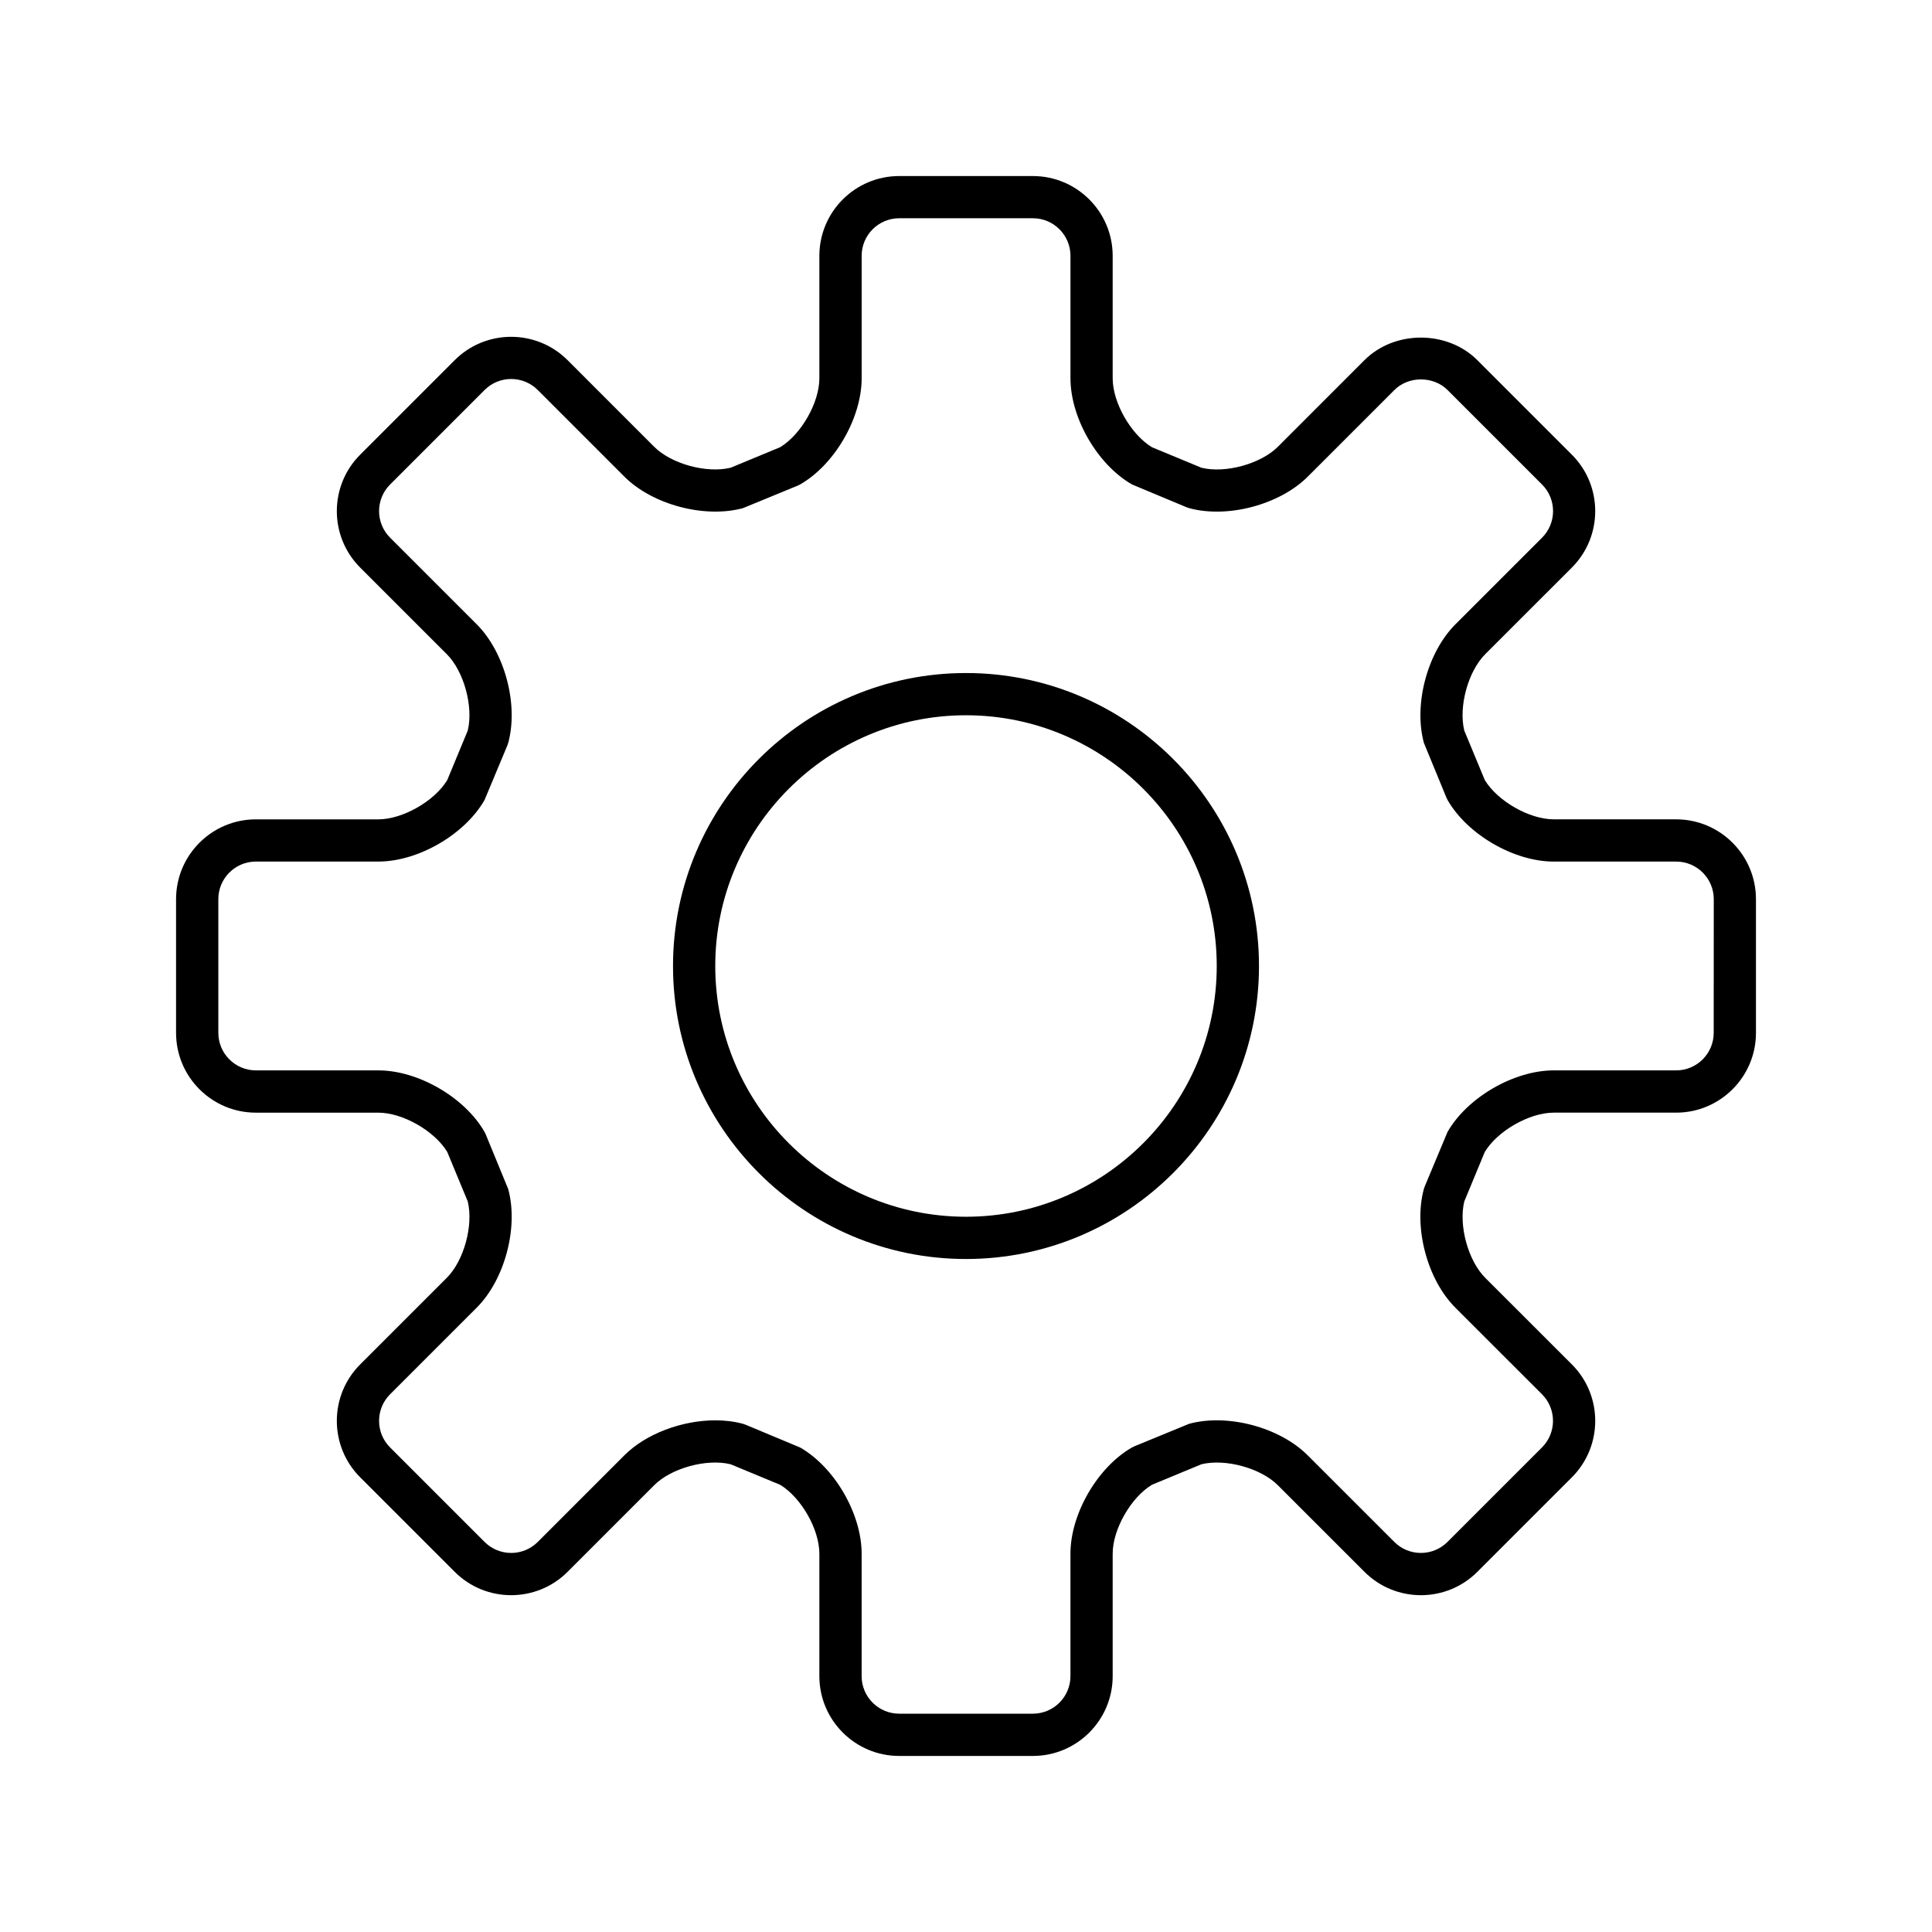 <?xml version="1.0" encoding="UTF-8"?>
<!-- Uploaded to: ICON Repo, www.iconrepo.com, Generator: ICON Repo Mixer Tools -->
<svg fill="#000000" width="800px" height="800px" version="1.1" viewBox="144 144 512 512" xmlns="http://www.w3.org/2000/svg">
 <g>
  <path d="m400 322.36c-42.812 0-77.645 34.832-77.645 77.645s34.832 77.645 77.645 77.645c42.812-0.004 77.645-34.832 77.645-77.645s-34.832-77.645-77.645-77.645zm0 144.09c-36.641 0-66.449-29.809-66.449-66.449s29.809-66.449 66.449-66.449c36.641 0.004 66.449 29.812 66.449 66.453s-29.809 66.445-66.449 66.445z"/>
  <path d="m588.2 361.13h-32.461c-6.441 0-14.875-4.828-18.25-10.398l-5.441-13.121c-1.551-6.32 0.996-15.699 5.562-20.258l22.961-22.953c8.238-8.246 8.238-21.66-0.004-29.898l-25.062-25.066c-7.969-7.961-21.941-7.961-29.902 0.004l-22.953 22.957c-4.562 4.555-13.941 7.121-20.262 5.555l-13.121-5.438c-5.566-3.375-10.395-11.805-10.395-18.25v-32.465c0-11.66-9.484-21.145-21.145-21.145h-35.441c-11.66 0-21.145 9.484-21.145 21.145v32.465c0 6.445-4.828 14.879-10.395 18.25l-13.121 5.438c-6.34 1.551-15.707-0.996-20.262-5.555l-22.953-22.957c-8.242-8.242-21.66-8.242-29.902 0l-25.062 25.062c-8.242 8.242-8.242 21.66 0 29.902l22.957 22.953c4.555 4.555 7.102 13.934 5.555 20.262l-5.438 13.121c-3.371 5.566-11.801 10.395-18.25 10.395h-32.465c-11.66 0-21.145 9.484-21.145 21.145v35.441c0 11.66 9.484 21.145 21.145 21.145h32.465c6.445 0 14.879 4.828 18.25 10.395l5.438 13.121c1.551 6.332-1 15.707-5.555 20.258l-22.957 22.953c-8.242 8.242-8.242 21.66 0 29.902l25.062 25.062c8.242 8.242 21.66 8.242 29.902 0l22.953-22.957c4.555-4.559 13.926-7.113 20.262-5.555l13.121 5.438c5.57 3.371 10.395 11.801 10.395 18.25v32.465c0 11.66 9.484 21.145 21.145 21.145h35.441c11.66 0 21.145-9.484 21.145-21.145v-32.465c0-6.449 4.824-14.879 10.395-18.25l13.121-5.438c6.32-1.551 15.699 0.996 20.258 5.555l22.961 22.957c8.242 8.246 21.656 8.246 29.902 0l25.066-25.062c8.238-8.25 8.238-21.66-0.004-29.906l-22.969-22.953c-4.551-4.551-7.098-13.922-5.547-20.254l5.438-13.121c3.375-5.57 11.809-10.398 18.25-10.398h32.461c11.66 0 21.145-9.484 21.145-21.145v-35.441c-0.004-11.66-9.488-21.145-21.148-21.145zm9.949 56.586c0 5.484-4.465 9.949-9.949 9.949h-32.461c-10.535 0-22.891 7.164-28.129 16.309l-6.055 14.48-0.23 0.68c-2.754 10.176 0.914 23.977 8.359 31.418l22.969 22.953c3.875 3.879 3.875 10.191 0 14.07l-25.062 25.059c-3.879 3.879-10.191 3.883-14.07 0.004l-22.961-22.957c-7.441-7.445-21.227-11.125-31.418-8.363l-14.516 5.969-0.637 0.312c-9.145 5.234-16.309 17.594-16.309 28.133v32.465c0 5.484-4.465 9.949-9.949 9.949h-35.441c-5.484 0-9.949-4.465-9.949-9.949v-32.465c0-10.547-7.164-22.902-16.309-28.133l-14.477-6.047-0.68-0.23c-2.289-0.625-4.762-0.918-7.305-0.918-8.758 0-18.348 3.508-24.117 9.281l-22.953 22.957c-3.883 3.875-10.191 3.875-14.07 0l-25.062-25.062c-3.879-3.879-3.879-10.191 0-14.07l22.957-22.953c7.445-7.441 11.121-21.246 8.363-31.422l-5.969-14.52-0.312-0.641c-5.234-9.145-17.594-16.309-28.133-16.309h-32.465c-5.484 0-9.949-4.465-9.949-9.949v-35.441c0-5.484 4.465-9.949 9.949-9.949h32.465c10.539 0 22.898-7.164 28.133-16.309l6.051-14.48 0.23-0.68c2.754-10.172-0.918-23.973-8.363-31.422l-22.957-22.953c-3.879-3.879-3.879-10.191 0-14.07l25.062-25.062c3.883-3.883 10.191-3.875 14.07 0l22.953 22.957c7.445 7.449 21.25 11.117 31.426 8.363l14.516-5.969 0.641-0.312c9.145-5.238 16.309-17.594 16.309-28.133v-32.465c0-5.484 4.465-9.949 9.949-9.949h35.441c5.484 0 9.949 4.465 9.949 9.949v32.465c0 10.535 7.164 22.891 16.309 28.133l14.48 6.051 0.676 0.23c10.172 2.762 23.973-0.906 31.43-8.359l22.957-22.957c3.731-3.746 10.332-3.727 14.07 0l25.062 25.062c3.875 3.879 3.875 10.191 0 14.07l-22.957 22.953c-7.461 7.457-11.137 21.262-8.367 31.43l5.969 14.516 0.312 0.637c5.238 9.145 17.594 16.309 28.129 16.309h32.461c5.484 0 9.949 4.465 9.949 9.949z"/>
 </g>
</svg>